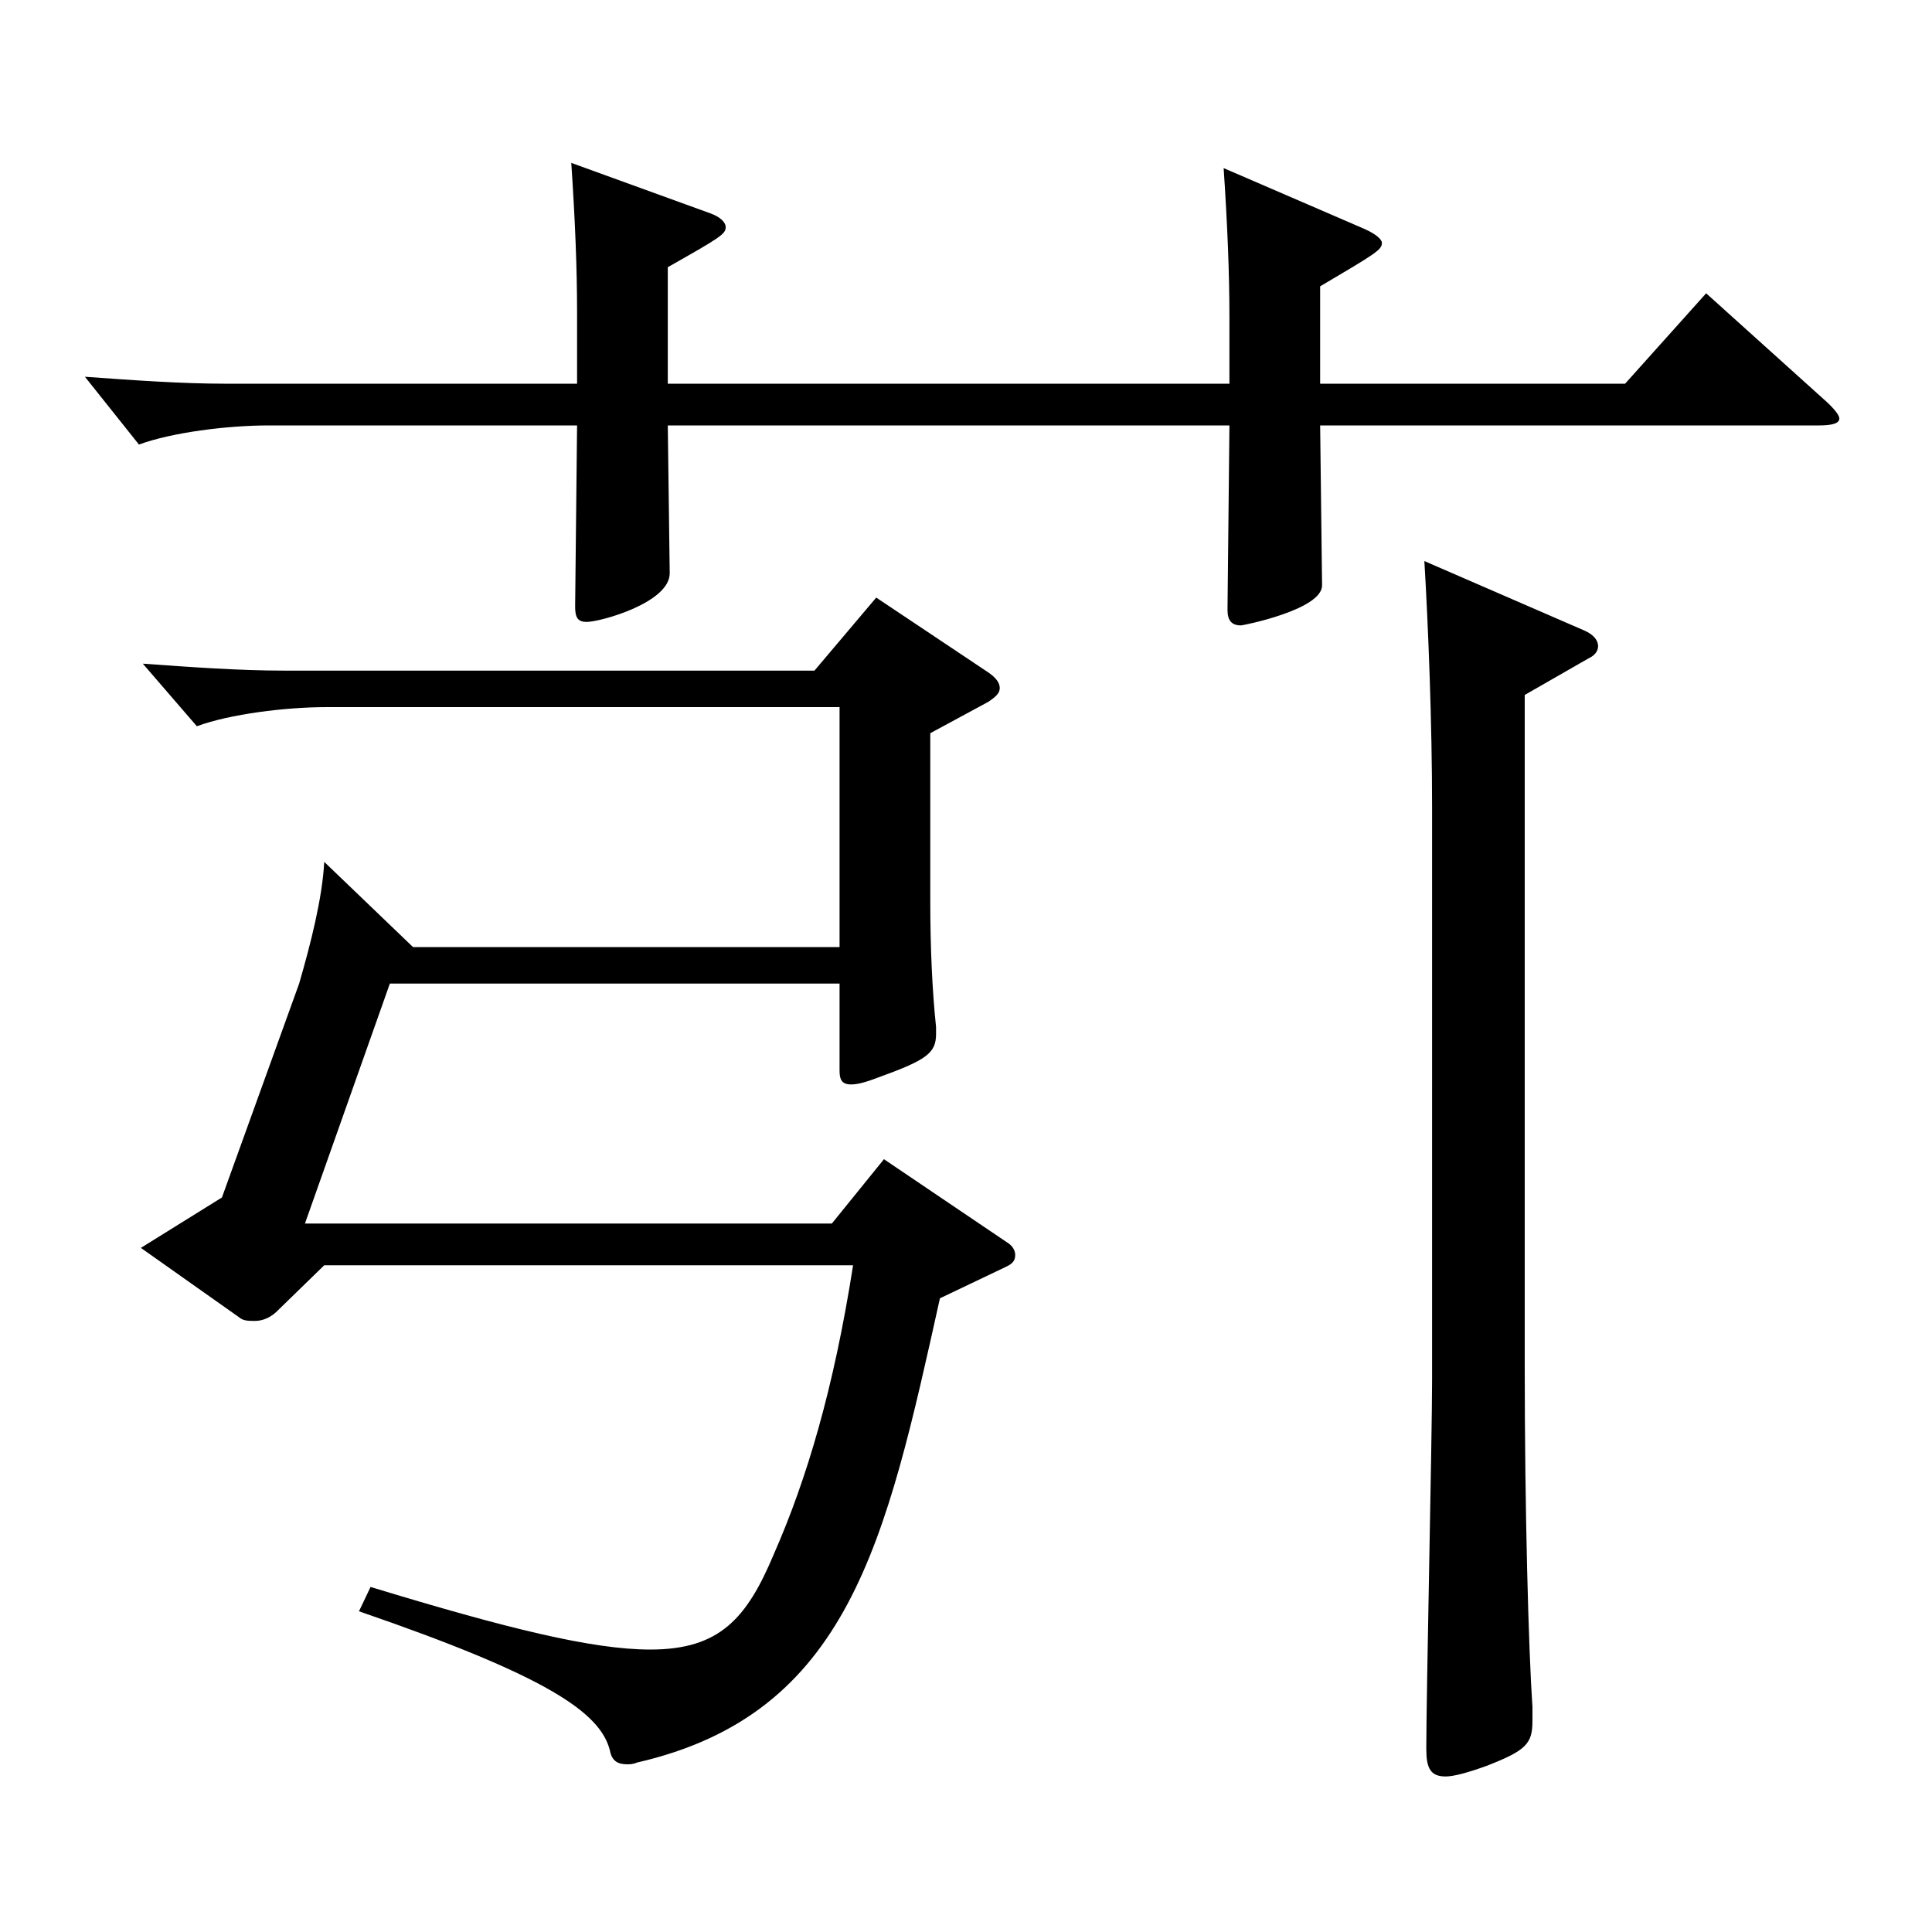 <?xml version="1.0" encoding="utf-8"?>
<!-- Generator: Adobe Illustrator 16.0.0, SVG Export Plug-In . SVG Version: 6.00 Build 0)  -->
<!DOCTYPE svg PUBLIC "-//W3C//DTD SVG 1.1//EN" "http://www.w3.org/Graphics/SVG/1.1/DTD/svg11.dtd">
<svg version="1.1" id="图层_1" xmlns="http://www.w3.org/2000/svg" xmlns:xlink="http://www.w3.org/1999/xlink" x="0px" y="0px"
	 width="1000px" height="1000px" viewBox="0 0 1000 1000" enable-background="new 0 0 1000 1000" xml:space="preserve">
<path d="M683.304,220.208l0.999,82.8c0,12.6-40.958,20.699-41.957,20.699c-4.995,0-6.993-2.699-6.993-8.1l0.999-95.399H345.645
	l0.999,76.5c0,15.3-35.964,25.199-42.957,25.199c-4.995,0-5.994-2.7-5.994-8.1l0.999-93.6H138.853
	c-20.979,0-49.949,3.6-66.932,9.899l-27.973-35.1c24.976,1.8,49.95,3.601,72.927,3.601h181.816v-36.9
	c0-22.5-0.999-47.699-2.996-77.399l71.927,26.1c4.995,1.801,7.992,4.5,7.992,7.2c0,3.601-2.997,5.4-29.97,20.7v60.3h290.707v-34.2
	c0-22.5-0.999-47.699-2.997-77.399l72.927,31.5c5.993,2.7,8.99,5.399,8.99,7.2c0,3.6-2.997,5.399-31.968,22.499v50.4h157.842
	l41.957-46.8l61.938,55.8c3.996,3.6,6.993,7.199,6.993,9c0,2.699-3.996,3.6-10.989,3.6H683.304z M434.555,490.206V366.007H168.823
	c-20.979,0-49.95,3.601-66.933,9.9l-27.973-32.4c24.976,1.801,49.95,3.601,72.927,3.601h274.724l31.968-37.8l57.941,38.699
	c3.996,2.7,5.994,5.4,5.994,8.101s-1.998,4.5-5.994,7.2l-29.97,16.199v86.399c0,24.3,0.999,46.8,2.997,65.7v3.6
	c0,9.899-4.995,13.5-29.97,22.5c-6.993,2.7-10.989,3.6-13.986,3.6c-4.995,0-5.994-2.7-5.994-7.2v-44.999H201.789l-43.955,124.199
	h272.725l26.973-33.3l63.937,43.199c2.996,1.8,3.995,4.5,3.995,6.3c0,2.7-0.999,4.5-4.995,6.3l-33.965,16.2
	C458.53,798.004,439.55,887.104,329.66,912.304c-1.997,0.899-3.995,0.899-4.994,0.899c-4.995,0-7.992-1.8-8.991-7.199
	c-4.995-19.801-32.967-38.7-129.869-72l5.994-12.6c70.929,21.6,114.884,32.399,144.854,32.399c35.964,0,49.95-16.2,63.936-49.5
	c16.983-38.699,30.969-85.499,40.959-149.398H167.824l-24.976,24.3c-3.996,3.6-7.991,4.5-10.988,4.5s-5.994,0-7.992-1.8l-50.949-36
	l41.958-26.1l39.96-110.699c5.994-20.7,11.988-44.1,12.987-63l45.953,44.1H434.555z M820.166,326.407
	c3.996,1.8,6.993,4.5,6.993,8.101c0,1.8-0.999,4.5-4.995,6.3l-32.967,18.899v347.397c0,74.7,1.998,147.6,3.996,176.399v7.199
	c0,11.7-2.997,15.301-23.976,23.4c-9.99,3.6-16.983,5.399-20.979,5.399c-7.991,0-9.989-4.499-9.989-14.399
	c0-27.899,2.997-161.099,2.997-190.799V418.207c0-44.1-1.998-94.5-3.996-127.8L820.166,326.407z"/>
</svg>

